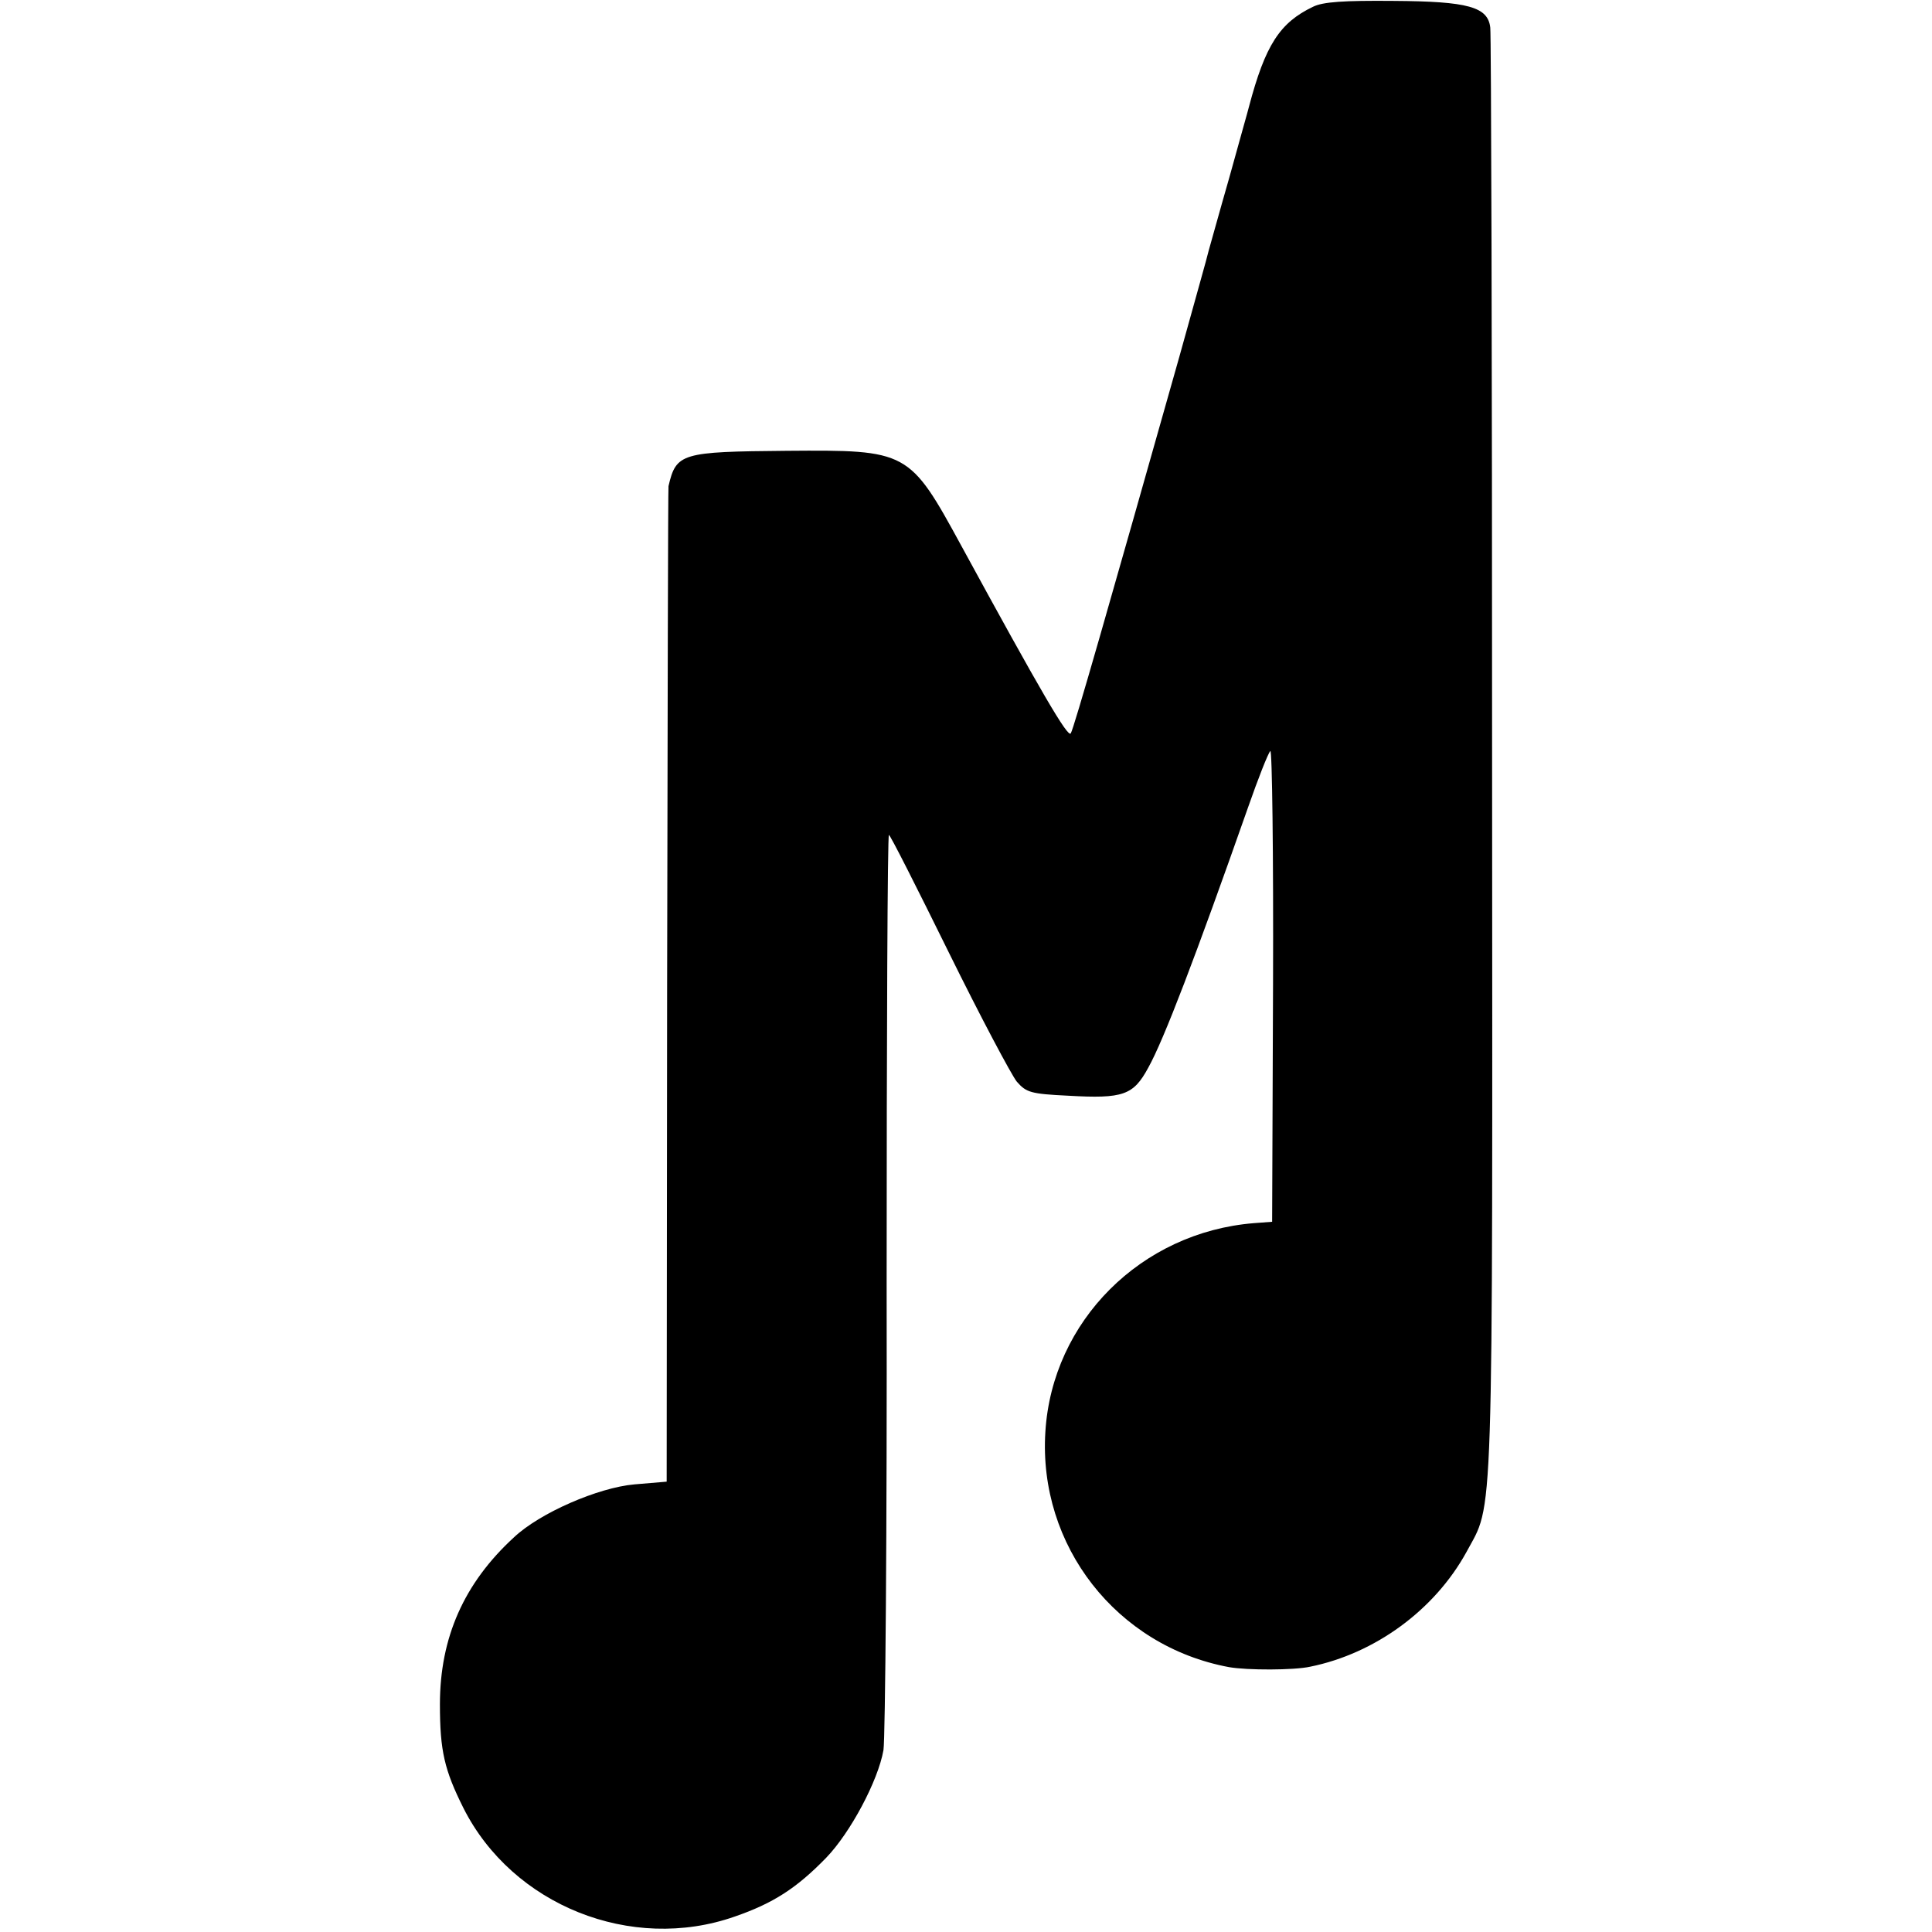 <?xml version="1.0" standalone="no"?>
<!DOCTYPE svg PUBLIC "-//W3C//DTD SVG 20010904//EN"
 "http://www.w3.org/TR/2001/REC-SVG-20010904/DTD/svg10.dtd">
<svg version="1.0" xmlns="http://www.w3.org/2000/svg"
 width="426pt" height="426pt" viewBox="0 0 426 426"
 preserveAspectRatio="xMidYMid meet">
<g transform="translate(0,426) scale(0.1,-0.1)"
fill="#000000" stroke="none">
<path d="M2895 4245 c-73 -35 -105 -84 -141 -220 -1 -5 -21 -75 -43 -155 -23
-80 -43 -153 -46 -163 -2 -10 -32 -116 -65 -235 -155 -548 -232 -818 -239
-829 -6 -11 -66 92 -241 413 -115 211 -118 212 -385 210 -233 -2 -244 -5 -261
-78 -1 -5 -2 -500 -3 -1102 l-1 -1093 -71 -6 c-80 -7 -209 -63 -266 -117 -110
-101 -163 -221 -163 -368 0 -103 10 -145 52 -229 108 -214 370 -319 598 -239
84 29 136 62 202 130 53 55 114 169 126 237 4 24 8 488 7 1031 0 544 2 988 5
987 3 0 62 -117 132 -259 70 -142 138 -270 150 -285 21 -24 31 -27 113 -31
122 -7 144 1 177 62 34 61 104 244 220 574 22 63 44 119 49 124 4 5 7 -226 6
-514 l-2 -524 -40 -3 c-249 -20 -445 -216 -460 -460 -16 -251 157 -473 405
-519 40 -7 143 -7 179 1 143 29 274 125 344 252 61 114 58 15 57 1753 0 872
-2 1596 -4 1609 -5 46 -49 58 -213 59 -110 1 -156 -2 -178 -13z"/>
</g>
</svg>
